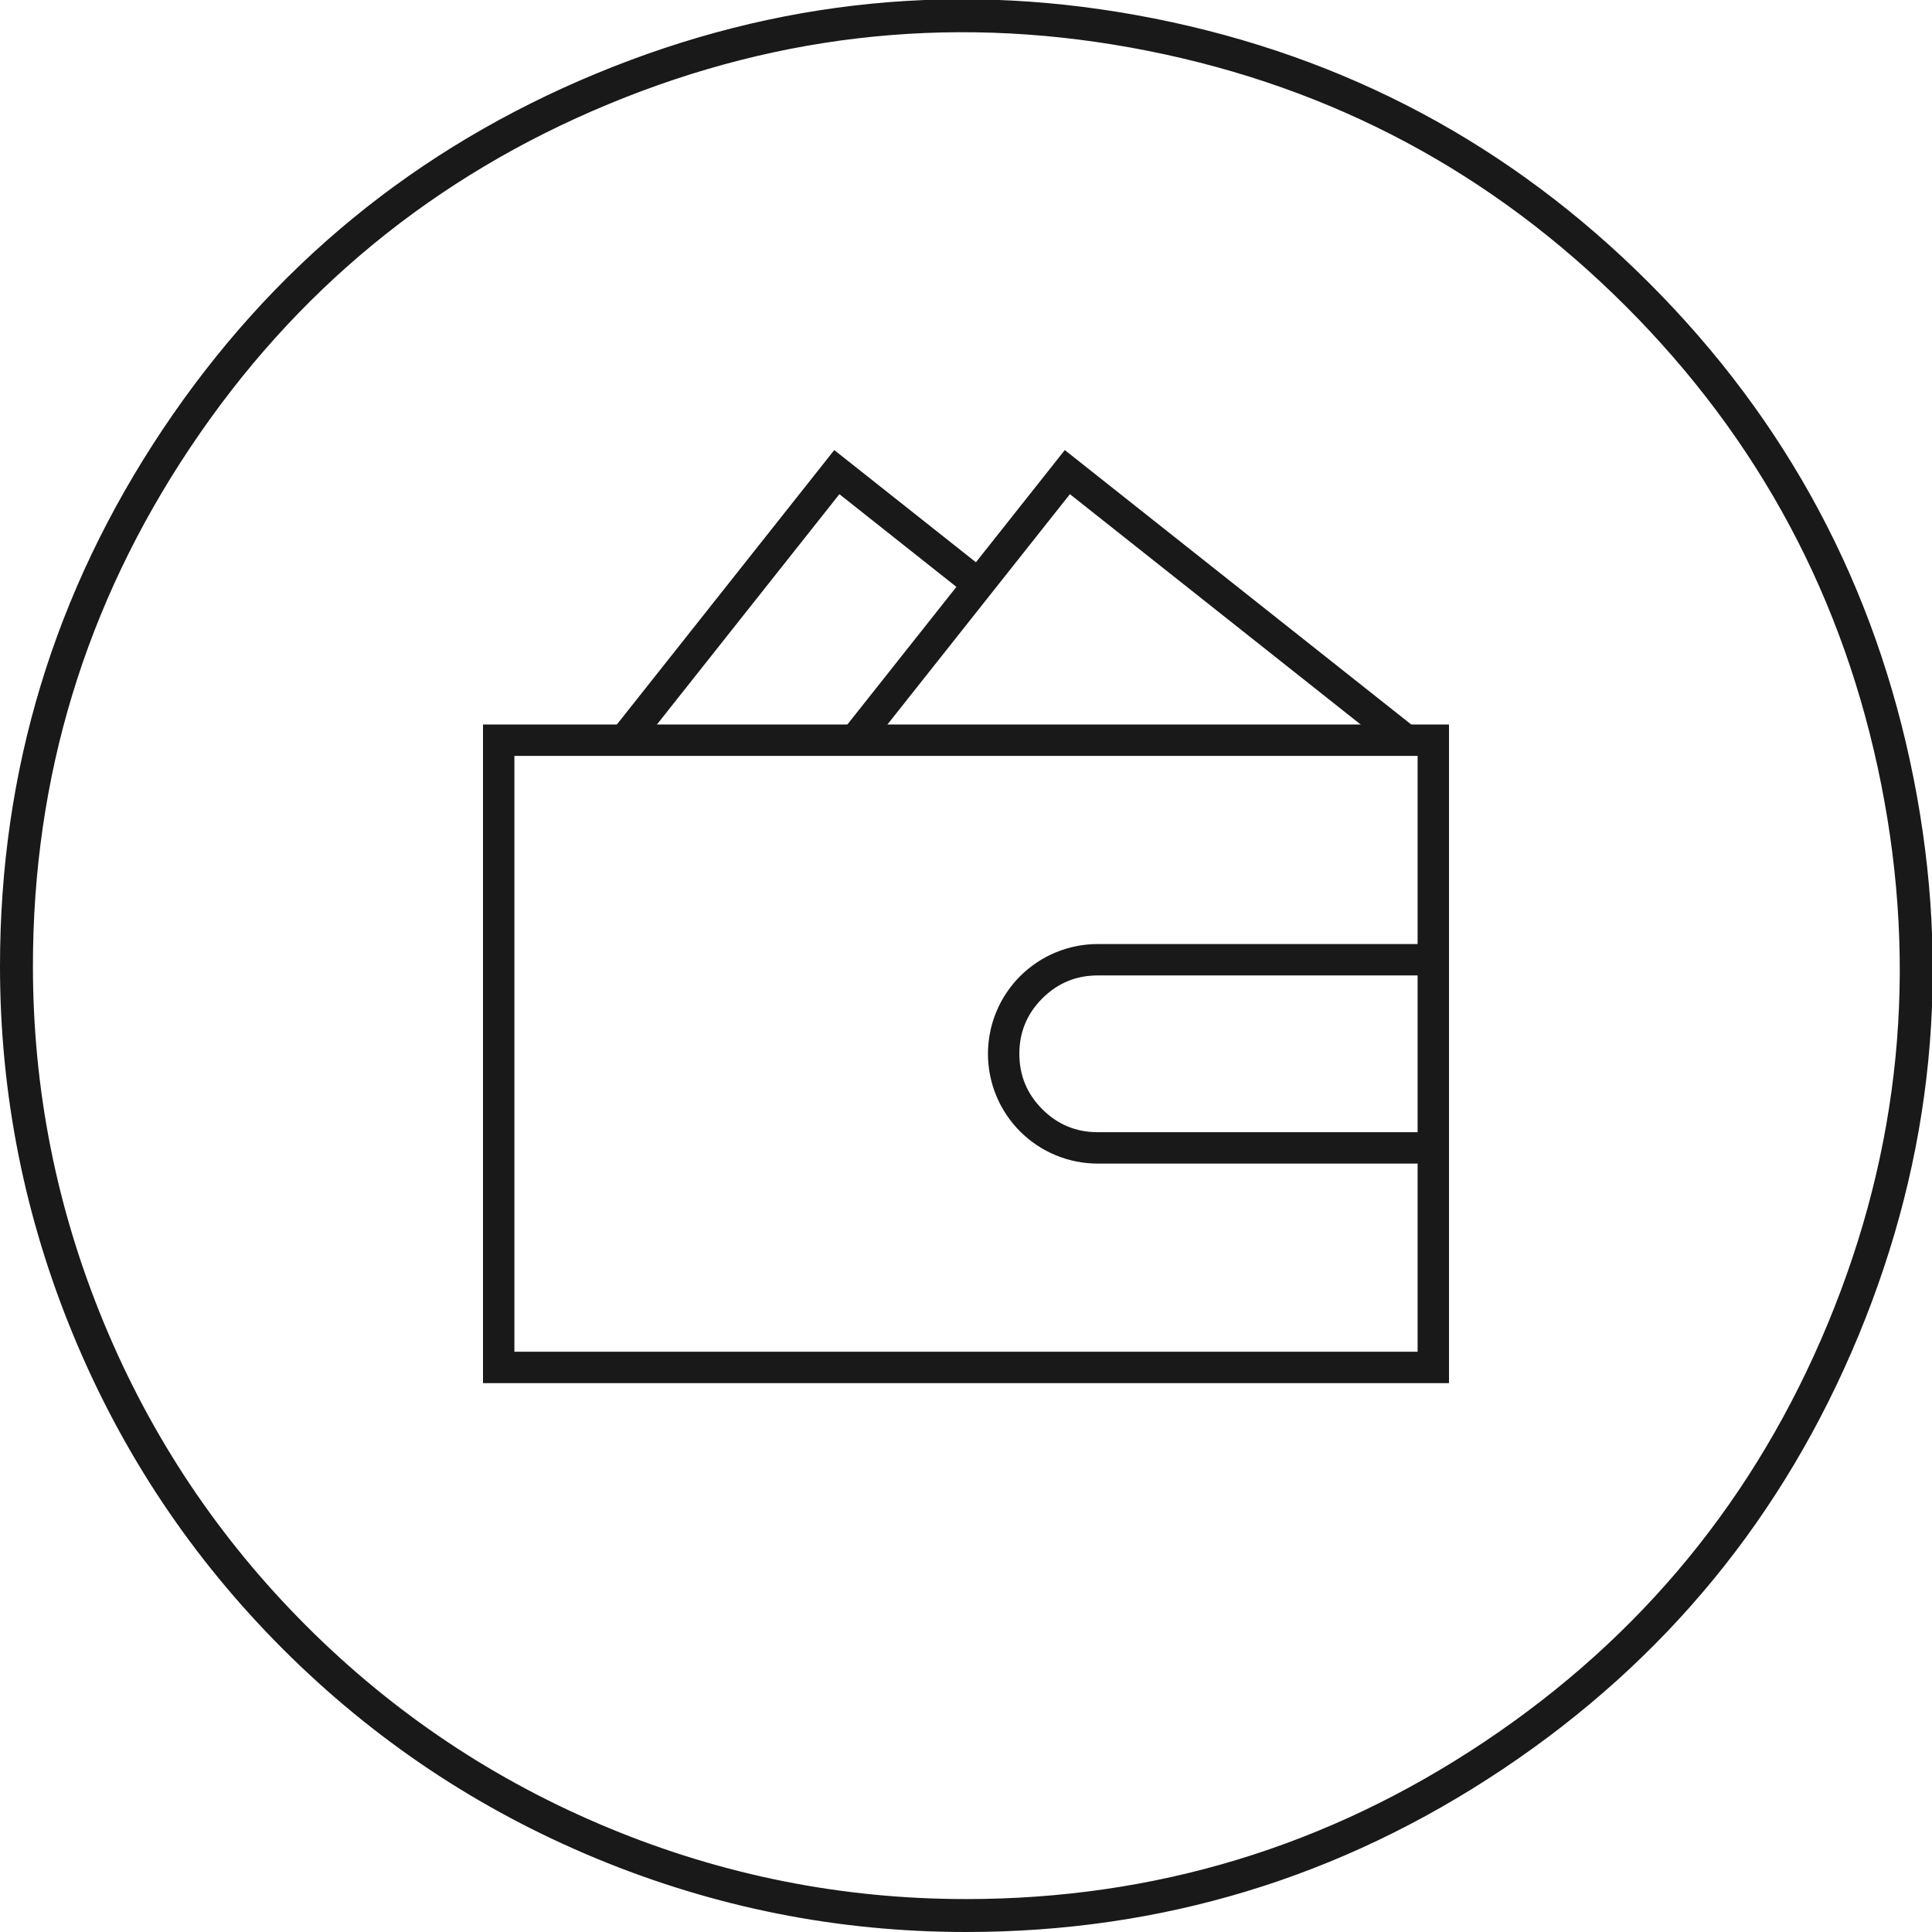 <svg xmlns="http://www.w3.org/2000/svg" xmlns:xlink="http://www.w3.org/1999/xlink" fill="none" version="1.1" width="88" height="88" viewBox="0 0 88 88"><defs><clipPath id="master_svg0_62_2036"><rect x="0" y="0" width="88" height="88" rx="0"/></clipPath></defs><g clip-path="url(#master_svg0_62_2036)"><g><g><path d="M45.468,26.416L38,20.5L27.305,34L29.13,34L38.233,22.509L44.59,27.545L45.468,26.416Z" fill-rule="evenodd" fill="#191919" fill-opacity="1"/></g></g><g><g><path d="M27.162,84.651Q35.248,88,44,88L44,86.5Q35.546,86.5,27.736,83.265Q19.926,80.03,13.948,74.052Q7.97,68.074,4.735,60.264Q1.5,52.454,1.5,44Q1.5,31.108,8.663,20.388Q15.825,9.669,27.736,4.735Q39.647,-0.198,52.291,2.317Q64.936,4.832,74.052,13.948Q83.168,23.064,85.683,35.709Q88.198,48.353,83.265,60.264Q78.331,72.175,67.612,79.337Q56.892,86.5,44,86.5L44,88Q57.347,88,68.445,80.585Q79.543,73.169,84.651,60.838Q89.758,48.507,87.154,35.416Q84.55,22.325,75.113,12.887Q65.675,3.449,52.584,0.845Q39.493,-1.758,27.162,3.349Q14.831,8.457,7.415,19.555Q0,30.653,0,44Q0,52.752,3.349,60.838Q6.699,68.924,12.887,75.113Q19.076,81.301,27.162,84.651Z" fill-rule="evenodd" fill="#191919" fill-opacity="1"/></g><g><path d="M64.91,33.5L48.5,20.5L38.201,33.5L40.025,33.5L48.733,22.509L62.607,33.5L64.91,33.5Z" fill-rule="evenodd" fill="#191919" fill-opacity="1"/></g></g><g><rect x="22.715" y="33.715" width="42.57" height="28.57" rx="0" fill-opacity="0" stroke-opacity="1" stroke="#191919" fill="none" stroke-width="1.43"/></g><g><path d="M65,43L50,43Q49.877,43,49.755,43.006Q49.632,43.012,49.51,43.024Q49.388,43.036,49.266,43.054Q49.145,43.072,49.025,43.096Q48.904,43.12,48.785,43.15Q48.666,43.18,48.549,43.215Q48.431,43.251,48.316,43.292Q48.2,43.334,48.087,43.381Q47.973,43.428,47.862,43.48Q47.751,43.533,47.643,43.59Q47.535,43.648,47.429,43.711Q47.324,43.774,47.222,43.843Q47.12,43.911,47.022,43.984Q46.923,44.057,46.828,44.135Q46.733,44.213,46.642,44.295Q46.551,44.378,46.464,44.464Q46.378,44.551,46.295,44.642Q46.213,44.733,46.135,44.828Q46.057,44.923,45.984,45.022Q45.911,45.12,45.843,45.222Q45.774,45.324,45.711,45.429Q45.648,45.535,45.59,45.643Q45.533,45.751,45.48,45.862Q45.428,45.973,45.381,46.087Q45.334,46.2,45.292,46.316Q45.251,46.431,45.215,46.549Q45.18,46.666,45.15,46.785Q45.12,46.904,45.096,47.025Q45.072,47.145,45.054,47.266Q45.036,47.388,45.024,47.51Q45.012,47.632,45.006,47.755Q45,47.877,45,48Q45,48.123,45.006,48.245Q45.012,48.368,45.024,48.49Q45.036,48.612,45.054,48.734Q45.072,48.855,45.096,48.975Q45.12,49.096,45.15,49.215Q45.18,49.334,45.215,49.451Q45.251,49.569,45.292,49.684Q45.334,49.8,45.381,49.913Q45.428,50.027,45.48,50.138Q45.533,50.249,45.59,50.357Q45.648,50.465,45.711,50.571Q45.774,50.676,45.843,50.778Q45.911,50.88,45.984,50.978Q46.057,51.077,46.135,51.172Q46.213,51.267,46.295,51.358Q46.378,51.449,46.464,51.536Q46.551,51.622,46.642,51.705Q46.733,51.787,46.828,51.865Q46.923,51.943,47.022,52.016Q47.12,52.089,47.222,52.157Q47.324,52.226,47.429,52.289Q47.535,52.352,47.643,52.41Q47.751,52.467,47.862,52.52Q47.973,52.572,48.087,52.619Q48.2,52.666,48.316,52.708Q48.431,52.749,48.549,52.785Q48.666,52.82,48.785,52.85Q48.904,52.88,49.025,52.904Q49.145,52.928,49.266,52.946Q49.388,52.964,49.51,52.976Q49.632,52.988,49.755,52.994Q49.877,53,50,53L65,53L65,51.57L50,51.57Q48.521,51.57,47.476,50.524Q46.43,49.479,46.43,48Q46.43,46.521,47.476,45.476Q48.521,44.43,50,44.43L65,44.43L65,43Z" fill-rule="evenodd" fill="#191919" fill-opacity="1"/></g></g></svg>